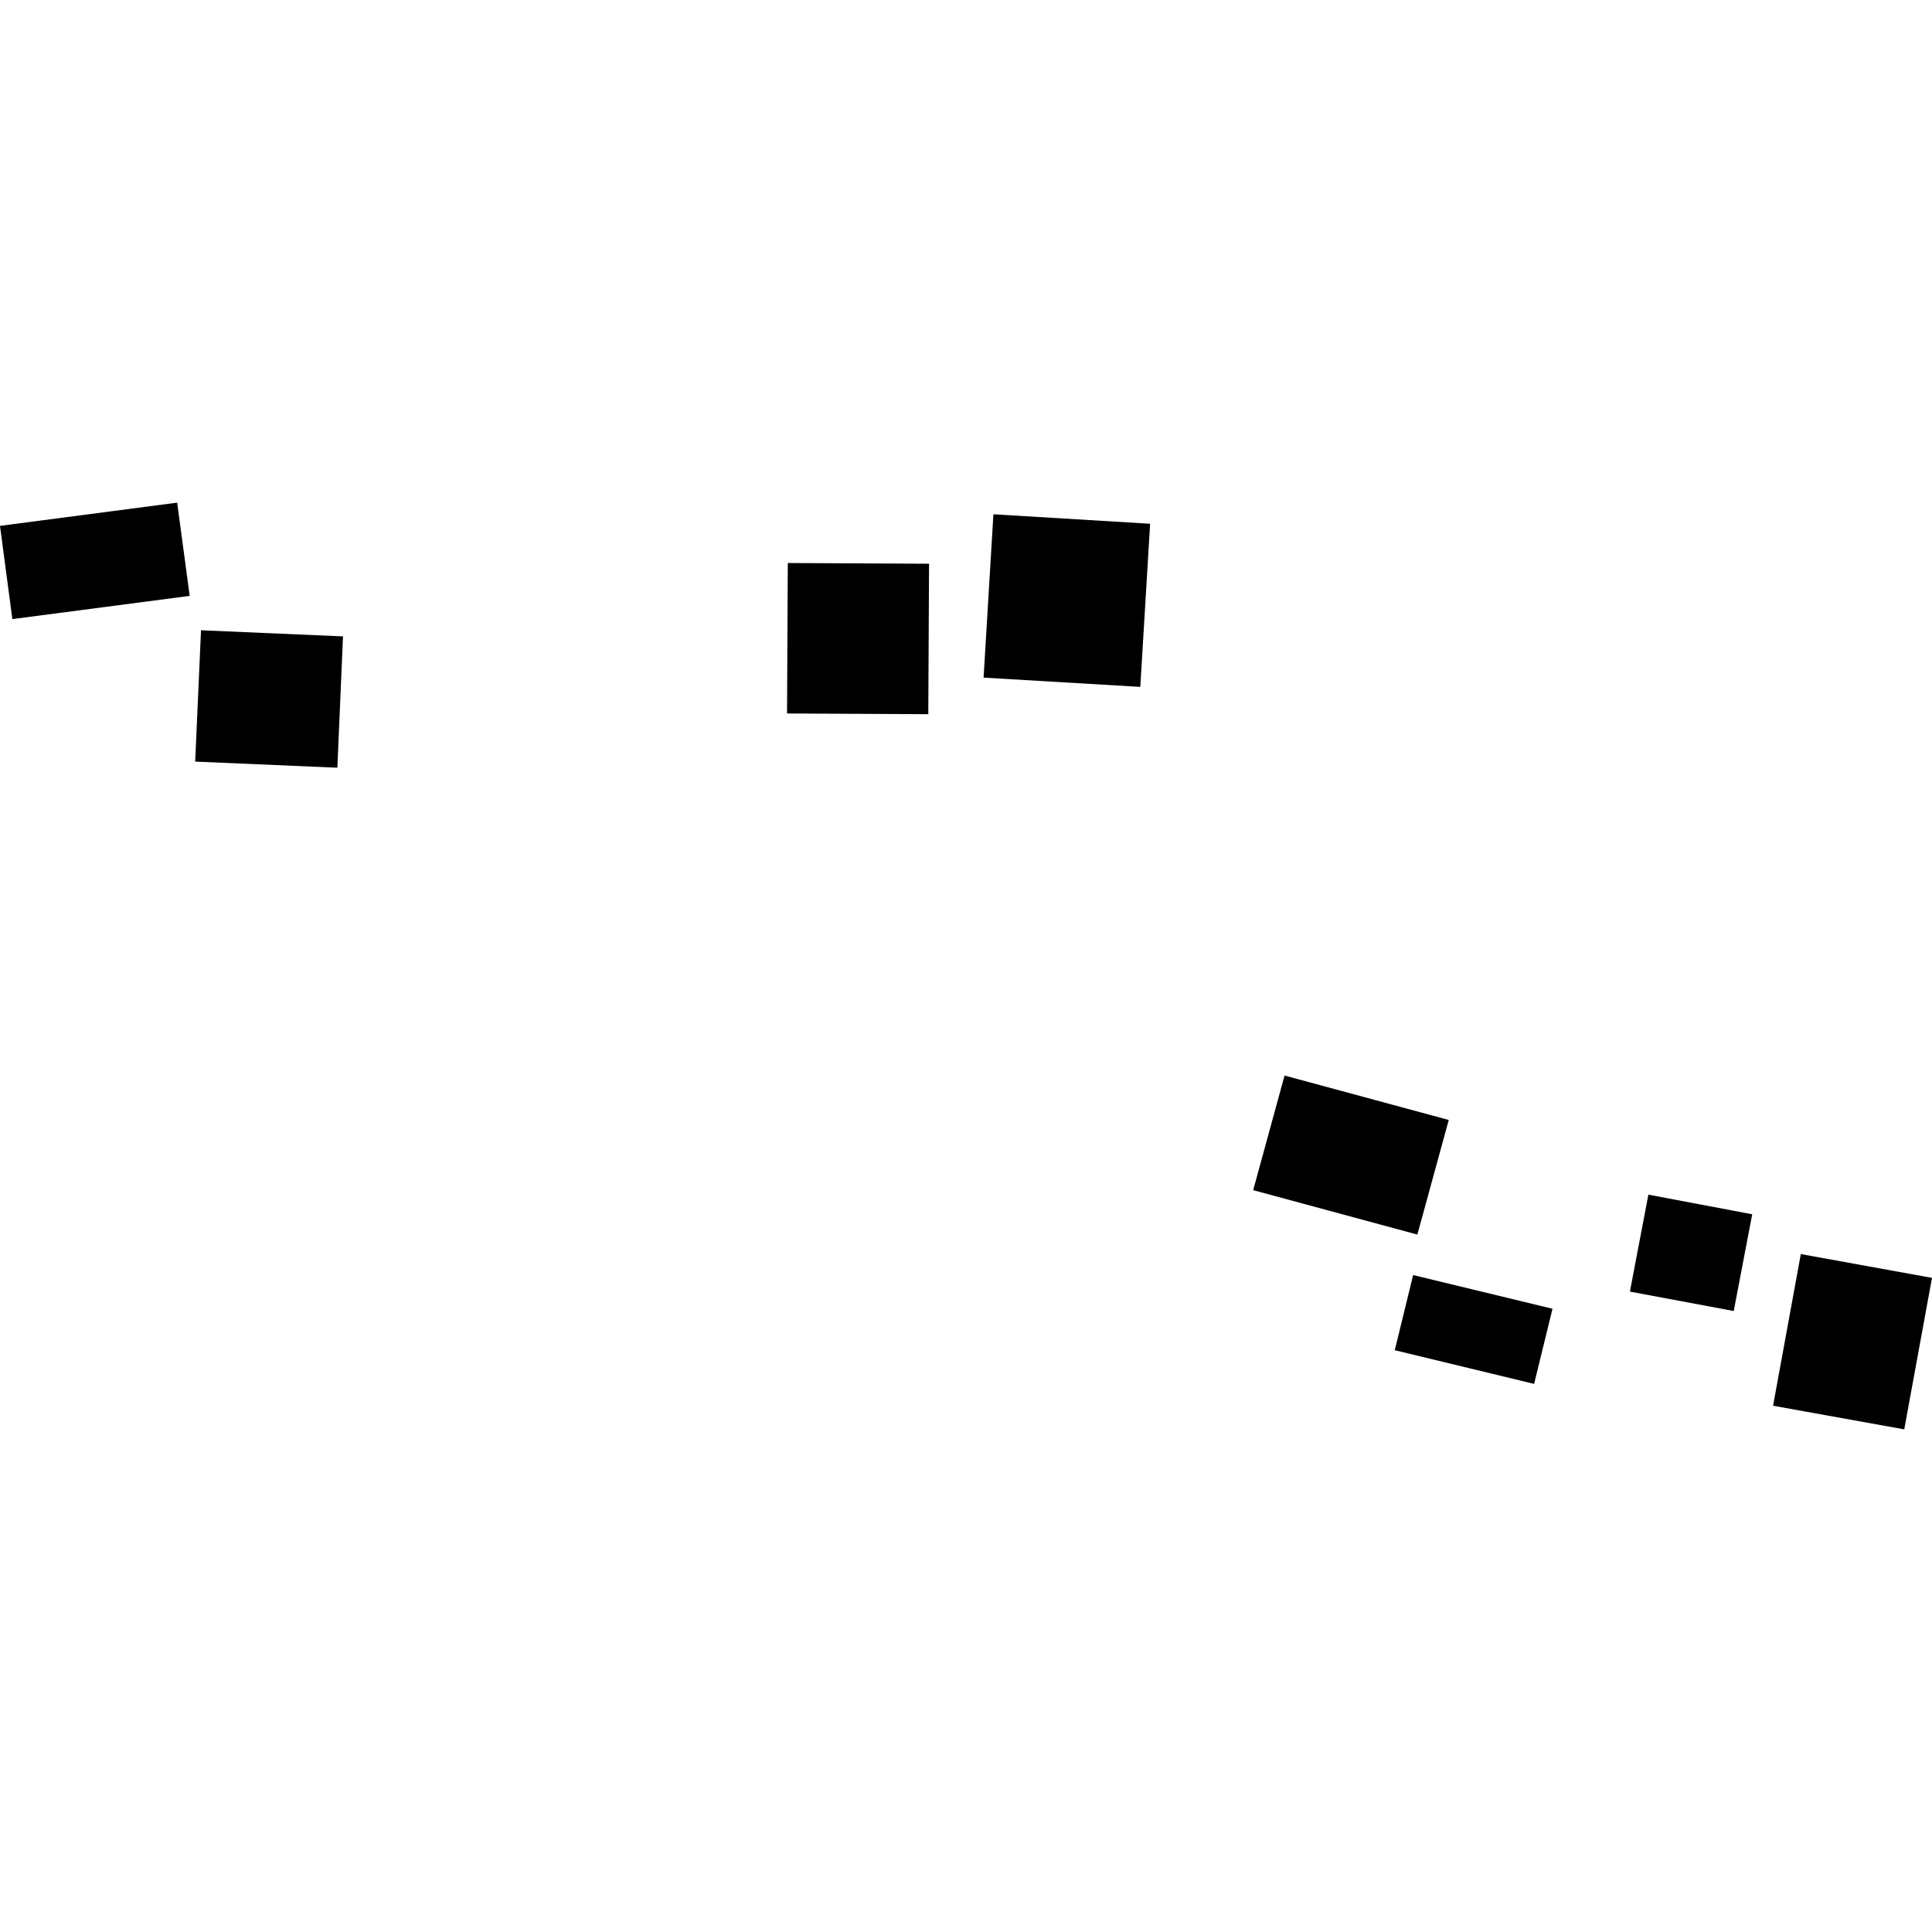 <?xml version="1.0" encoding="utf-8" standalone="no"?>
<!DOCTYPE svg PUBLIC "-//W3C//DTD SVG 1.1//EN"
  "http://www.w3.org/Graphics/SVG/1.1/DTD/svg11.dtd">
<!-- Created with matplotlib (https://matplotlib.org/) -->
<svg height="288pt" version="1.1" viewBox="0 0 288 288" width="288pt" xmlns="http://www.w3.org/2000/svg" xmlns:xlink="http://www.w3.org/1999/xlink">
 <defs>
  <style type="text/css">
*{stroke-linecap:butt;stroke-linejoin:round;}
  </style>
 </defs>
 <g id="figure_1">
  <g id="patch_1">
   <path d="M 0 288 
L 288 288 
L 288 0 
L 0 0 
z
" style="fill:none;opacity:0;"/>
  </g>
  <g id="axes_1">
   <g id="PatchCollection_1">
    <path clip-path="url(#p4aae8f4e48)" d="M 210.654 190.072 
L 231.428 195.094 
L 228.689 206.295 
L 207.915 201.273 
L 210.654 190.072 
"/>
    <path clip-path="url(#p4aae8f4e48)" d="M 268.445 186.942 
L 288 190.491 
L 283.863 213.072 
L 264.309 209.551 
L 268.445 186.942 
"/>
    <path clip-path="url(#p4aae8f4e48)" d="M 245.722 178.086 
L 261.2 181.01 
L 258.445 195.432 
L 242.967 192.536 
L 245.722 178.086 
"/>
    <path clip-path="url(#p4aae8f4e48)" d="M 191.488 160.329 
L 215.963 166.951 
L 211.283 184.037 
L 186.809 177.415 
L 191.488 160.329 
"/>
    <path clip-path="url(#p4aae8f4e48)" d="M 148.086 76.663 
L 171.446 78.075 
L 169.982 102.394 
L 146.622 101.011 
L 148.086 76.663 
"/>
    <path clip-path="url(#p4aae8f4e48)" d="M 117.435 83.928 
L 138.491 84.034 
L 138.378 106.462 
L 117.322 106.356 
L 117.435 83.928 
"/>
    <path clip-path="url(#p4aae8f4e48)" d="M 0 78.39 
L 26.409 74.928 
L 28.279 88.827 
L 1.842 92.288 
L 0 78.39 
"/>
    <path clip-path="url(#p4aae8f4e48)" d="M 29.965 93.953 
L 51.131 94.865 
L 50.29 114.443 
L 29.096 113.531 
L 29.965 93.953 
"/>
   </g>
  </g>
 </g>
 <defs>
  <clipPath id="p4aae8f4e48">
   <rect height="138.143" width="288" x="0" y="74.928"/>
  </clipPath>
 </defs>
</svg>
